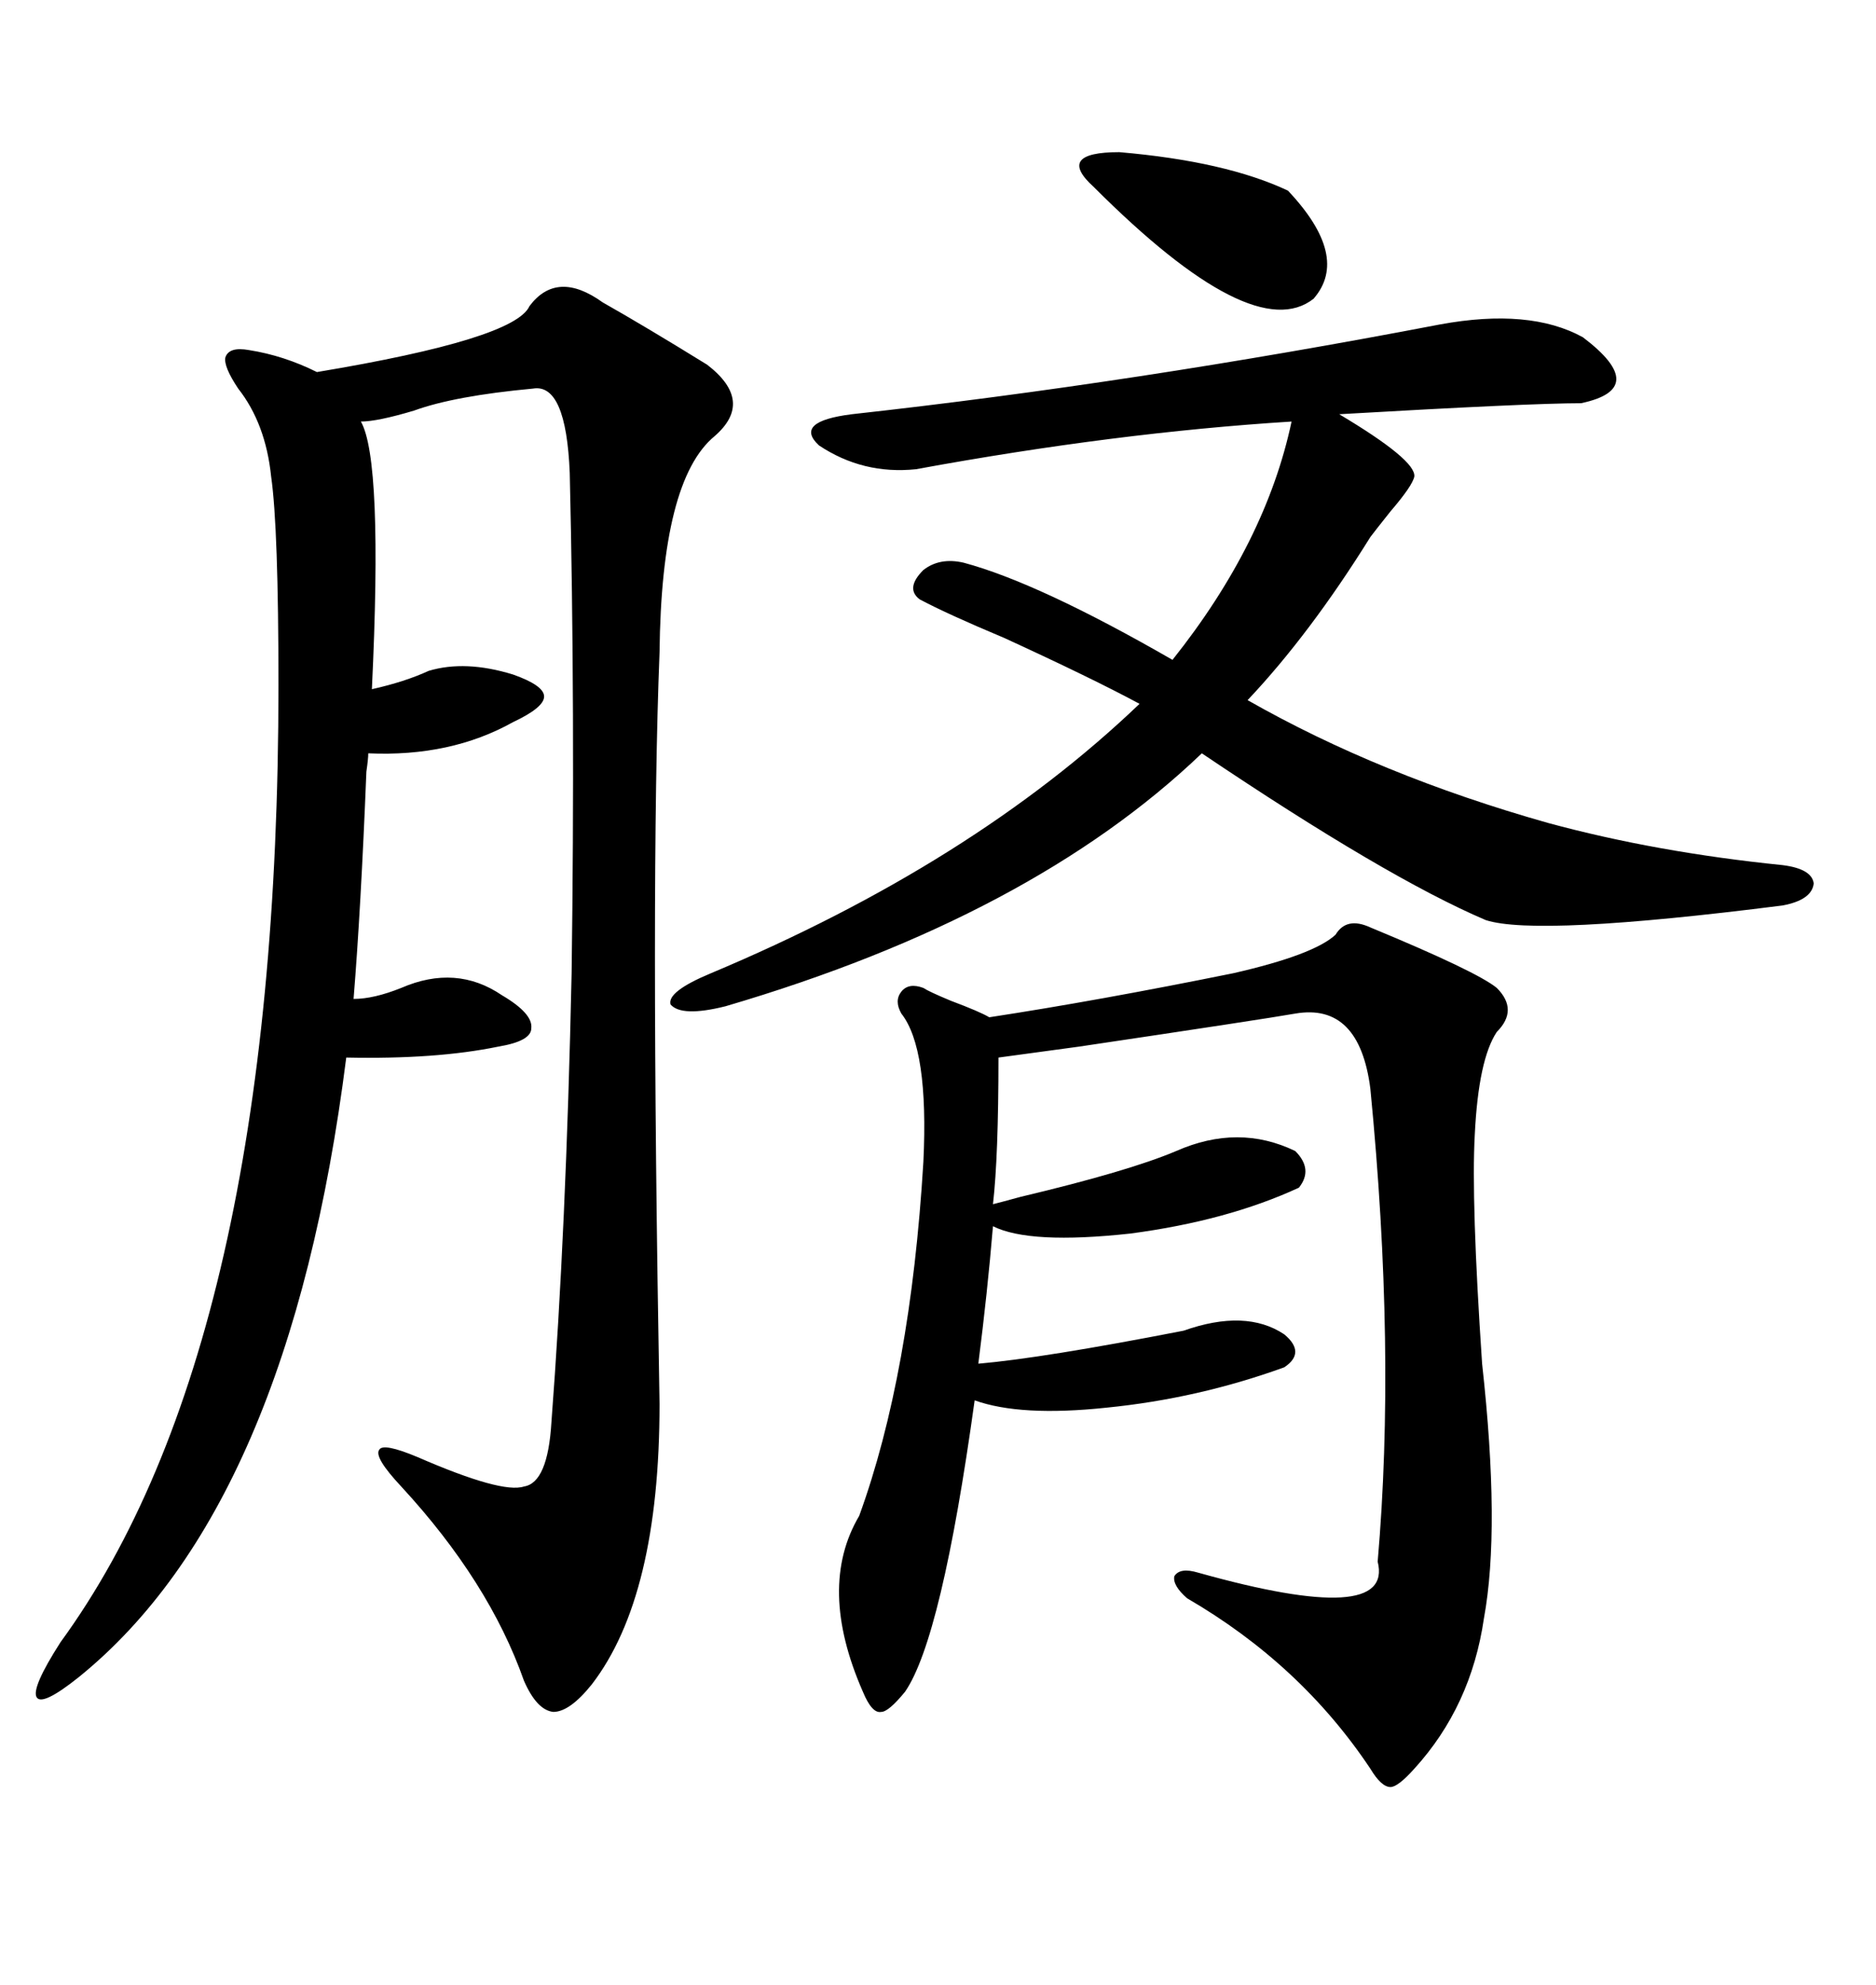 <svg xmlns="http://www.w3.org/2000/svg" xmlns:xlink="http://www.w3.org/1999/xlink" width="300" height="317.285"><path d="M105.47 224.41L105.47 224.41Q105.47 255.18 94.63 269.24L94.63 269.24Q91.11 273.63 88.48 273.63L88.48 273.63Q85.84 273.34 83.79 268.65L83.79 268.65Q78.22 252.83 64.16 237.60L64.16 237.60Q59.77 232.91 60.64 231.74L60.64 231.74Q61.23 230.57 66.80 232.91L66.80 232.91Q80.27 238.77 83.79 237.60L83.79 237.60Q87.60 237.01 88.18 227.34L88.18 227.34Q90.53 196.58 91.41 155.57L91.41 155.57Q91.99 113.09 91.11 75.59L91.11 75.59Q90.53 61.23 85.25 62.11L85.25 62.11Q72.66 63.28 66.21 65.63L66.21 65.63Q60.35 67.38 57.71 67.38L57.71 67.38Q61.23 73.54 59.47 110.16L59.47 110.16Q64.75 108.98 68.55 107.23L68.55 107.23Q74.41 105.47 82.03 107.81L82.03 107.81Q87.01 109.57 87.01 111.33L87.01 111.33Q87.01 113.09 82.03 115.43L82.03 115.43Q72.07 121.00 58.89 120.41L58.89 120.41Q58.89 121.29 58.59 123.34L58.59 123.34Q57.71 145.31 56.54 159.67L56.54 159.67Q59.77 159.67 64.16 157.91L64.16 157.91Q72.95 154.10 80.27 159.08L80.27 159.08Q85.25 162.01 84.96 164.36L84.96 164.36Q84.96 166.41 79.69 167.29L79.69 167.29Q69.73 169.34 55.37 169.04L55.37 169.04Q46.29 240.82 12.60 268.07L12.60 268.07Q6.74 272.75 5.86 271.29L5.86 271.29Q4.98 269.82 9.67 262.50L9.67 262.50Q44.53 214.75 44.53 109.57L44.53 109.57Q44.53 84.38 43.36 76.17L43.36 76.17Q42.48 67.68 38.09 62.11L38.09 62.11Q35.74 58.59 36.04 57.13L36.04 57.13Q36.62 55.37 39.84 55.96L39.84 55.96Q45.41 56.84 50.68 59.47L50.68 59.47Q82.32 54.20 84.67 48.93L84.67 48.93Q89.06 43.07 96.39 48.34L96.39 48.34Q103.13 52.15 113.09 58.30L113.09 58.30Q120.70 64.16 114.26 69.73L114.26 69.73Q105.76 76.76 105.47 104.30L105.47 104.30Q104.00 141.21 105.47 224.41ZM213.57 149.41L213.57 149.41Q215.33 146.48 219.14 148.24L219.14 148.24Q236.13 155.27 239.36 157.91L239.36 157.91Q242.87 161.43 239.36 164.94L239.36 164.94Q236.43 169.34 235.84 181.35L235.84 181.35Q235.25 191.89 237.01 217.97L237.01 217.97Q239.94 244.34 237.30 258.69L237.30 258.69Q235.25 272.75 226.17 282.71L226.17 282.71Q223.54 285.64 222.36 285.64L222.36 285.64Q220.90 285.64 219.14 282.71L219.14 282.71Q208.01 266.02 189.84 255.47L189.84 255.47Q187.50 253.42 187.79 251.95L187.79 251.95Q188.67 250.49 191.60 251.37L191.60 251.37Q222.95 260.16 220.31 249.61L220.31 249.61Q223.24 215.92 219.14 174.02L219.14 174.02Q217.38 160.25 207.13 162.01L207.13 162.01Q202.15 162.89 172.56 167.29L172.56 167.29Q164.06 168.46 159.67 169.04L159.67 169.04Q159.67 184.86 158.79 192.48L158.79 192.48Q159.96 192.19 163.18 191.31L163.18 191.31Q180.47 187.21 188.09 183.98L188.09 183.98Q198.05 179.59 207.13 183.98L207.13 183.98Q210.06 186.91 207.71 189.84L207.71 189.84Q196.29 195.12 180.76 197.17L180.76 197.17Q164.65 198.93 158.79 196.00L158.79 196.00Q157.91 206.54 156.45 217.97L156.45 217.97Q166.70 217.09 189.26 212.70L189.26 212.70Q199.22 209.18 205.37 213.28L205.37 213.28Q208.89 216.21 205.37 218.55L205.37 218.55Q191.60 223.54 176.95 225L176.95 225Q163.18 226.46 155.86 223.83L155.86 223.83Q150.59 261.91 144.73 270.41L144.73 270.41Q142.09 273.63 140.92 273.63L140.92 273.63Q139.45 273.93 137.99 270.41L137.99 270.41Q130.66 253.71 137.40 242.29L137.40 242.29Q145.61 219.73 147.66 185.74L147.66 185.74Q148.54 167.58 144.14 162.01L144.14 162.01Q142.97 159.96 144.14 158.50L144.14 158.50Q145.31 157.03 147.66 157.91L147.66 157.91Q148.54 158.50 152.05 159.96L152.05 159.96Q156.74 161.72 158.20 162.60L158.20 162.60Q175.49 159.96 197.17 155.57L197.17 155.57Q210.06 152.64 213.57 149.41ZM199.51 111.91L199.51 111.91Q220.61 123.93 247.56 131.54L247.56 131.54Q264.84 136.23 285.06 138.28L285.06 138.28Q289.75 138.87 290.04 141.21L290.04 141.21Q289.75 143.85 285.06 144.73L285.06 144.73Q245.80 149.71 237.60 147.07L237.60 147.07Q221.78 140.33 192.19 120.41L192.19 120.41Q164.94 146.48 116.02 160.84L116.02 160.84Q108.98 162.60 107.23 160.55L107.23 160.55Q106.64 158.50 113.67 155.57L113.67 155.57Q155.57 137.99 182.23 112.50L182.23 112.50Q174.61 108.40 160.55 101.95L160.55 101.95Q151.46 98.14 147.07 95.80L147.07 95.80Q144.73 94.04 147.66 91.11L147.66 91.11Q150.29 89.06 154.10 89.94L154.10 89.94Q166.11 93.16 187.50 105.47L187.50 105.47Q202.44 86.72 206.54 67.38L206.54 67.38Q178.42 69.14 146.48 75L146.48 75Q137.99 75.88 130.96 71.19L130.96 71.19Q126.86 67.38 136.23 66.21L136.23 66.21Q181.35 61.23 230.27 51.86L230.27 51.86Q244.63 49.22 253.13 53.91L253.13 53.91Q263.96 62.11 252.83 64.45L252.83 64.45Q244.63 64.45 214.16 66.21L214.16 66.21Q226.46 73.54 226.17 76.17L226.17 76.17Q225.88 77.64 222.36 81.74L222.36 81.74Q220.02 84.67 219.14 85.84L219.14 85.84Q209.47 101.37 199.51 111.91ZM174.90 29.88L174.90 29.88Q168.75 24.32 179.00 24.32L179.00 24.32Q196.00 25.78 205.96 30.47L205.96 30.47Q215.92 41.02 210.06 47.75L210.06 47.75Q200.39 55.37 174.90 29.88Z"/></svg>